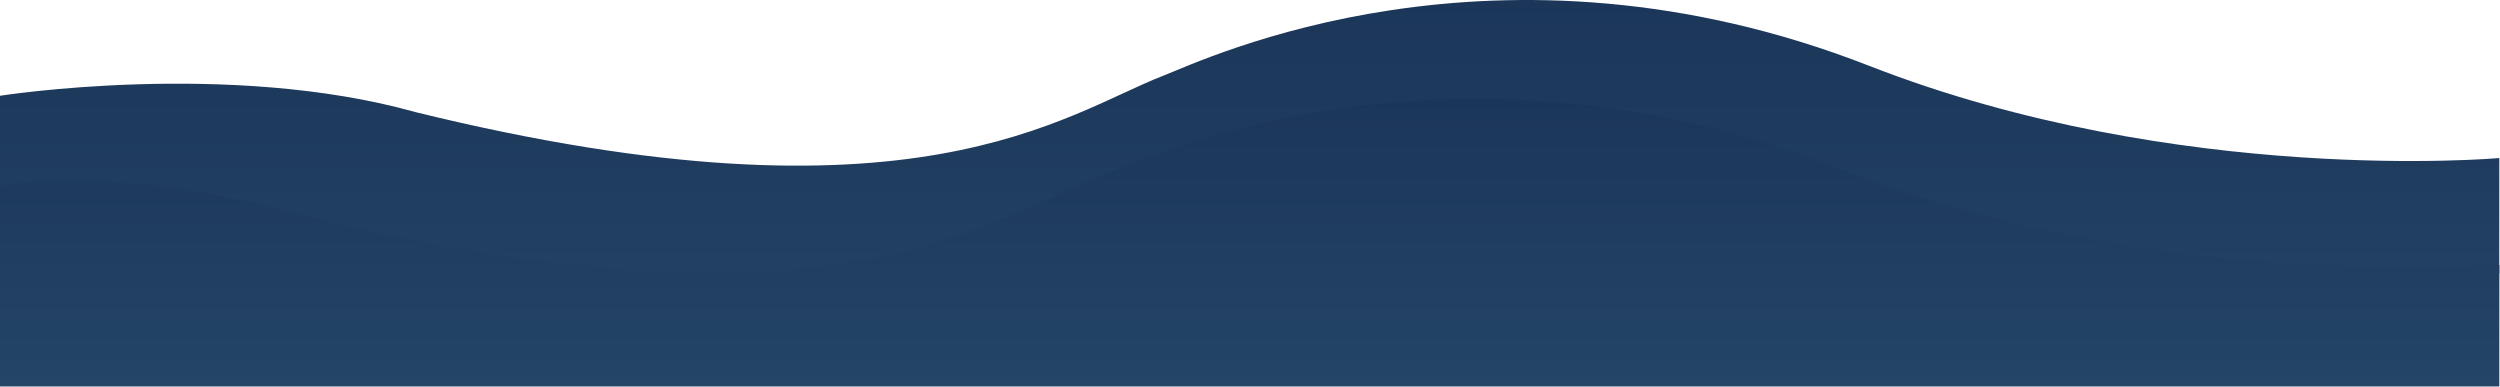 <svg width="3673" height="568" viewBox="0 0 3673 568" fill="none" xmlns="http://www.w3.org/2000/svg">
<path fill-rule="evenodd" clip-rule="evenodd" d="M0 402H3671.9L3672 232.2C3672 232.2 3201.1 274.4 2745.9 96.6C2197.8 -117.4 1769.9 87.6 1709.9 110.9C1563.8 167.4 1342.8 344.7 610.4 164.7C336.1 87.8 0 140.7 0 140.7V402Z" fill="url(#paint0_linear_118_18)"/>
<path fill-rule="evenodd" clip-rule="evenodd" d="M0 567.8H3672L3672.1 389.2C3672.1 389.2 3176.9 433.5 2698.2 246.6C2121.8 21.6 1671.9 237.2 1608.7 261.6C1455 321 1222.7 507.5 452.5 318.2C164.1 237.4 0 273.2 0 273.2V567.8Z" fill="url(#paint1_linear_118_18)"/>
<defs>
<linearGradient id="paint0_linear_118_18" x1="1836.05" y1="567.782" x2="1836.05" y2="-0.005" gradientUnits="userSpaceOnUse">
<stop stop-color="#244566"/>
<stop offset="1" stop-color="#1B3659"/>
</linearGradient>
<linearGradient id="paint1_linear_118_18" x1="1836.03" y1="567.788" x2="1836.03" y2="145.061" gradientUnits="userSpaceOnUse">
<stop stop-color="#244566"/>
<stop offset="1" stop-color="#1B3659"/>
</linearGradient>
</defs>
</svg>
